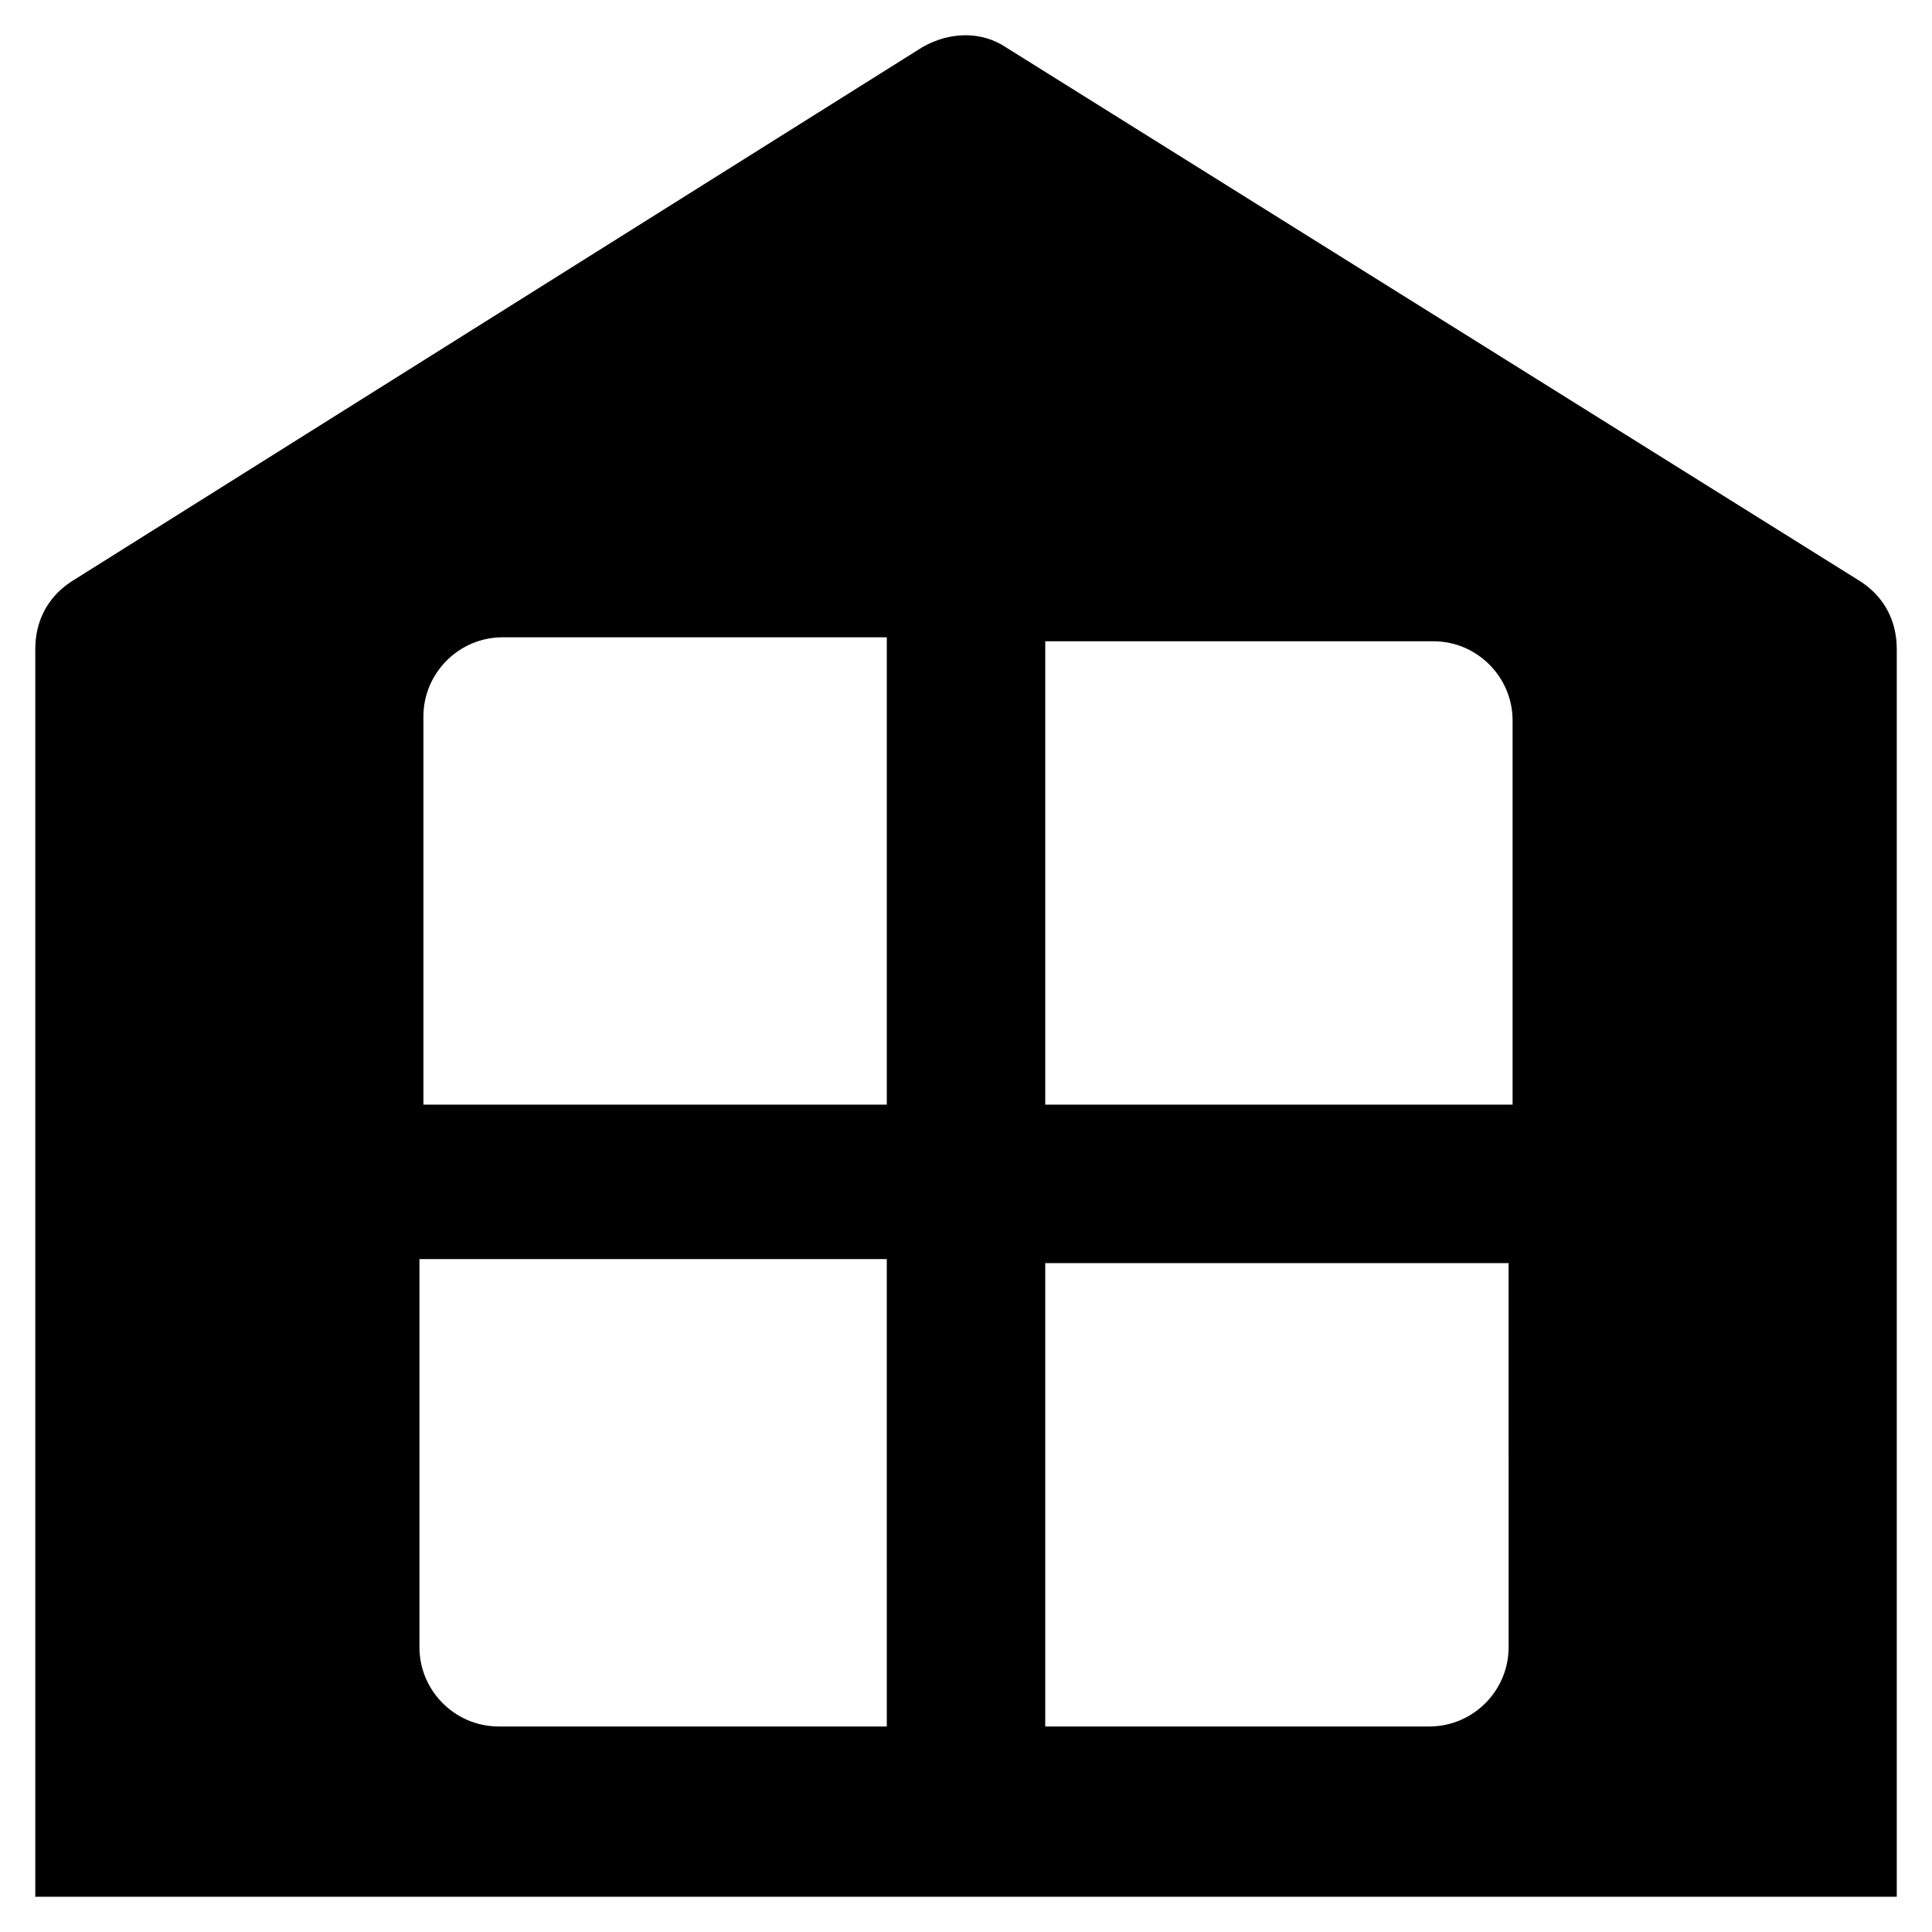 <?xml version="1.0" encoding="UTF-8"?>
<!-- Uploaded to: SVG Repo, www.svgrepo.com, Generator: SVG Repo Mixer Tools -->
<svg fill="#000000" width="800px" height="800px" version="1.1" viewBox="144 144 512 512" xmlns="http://www.w3.org/2000/svg">
 <path d="m637.21 298.19-226.71-141.7c-6.297-4.199-14.695-4.199-22.043 0l-225.66 141.7c-6.297 4.199-9.445 10.496-9.445 17.844v330.62h493.31v-330.62c0-7.348-3.148-13.645-9.449-17.844zm-258.2 303.34h-102.86c-11.547 0-20.992-9.445-20.992-20.992v-102.86l123.85-0.004zm0-164.79h-122.8v-102.86c0-11.547 9.445-20.992 20.992-20.992h101.81zm164.79 143.8c0 11.547-9.445 20.992-20.992 20.992h-101.81v-122.8h122.8zm0-143.8h-122.8v-122.8h102.86c11.547 0 20.992 9.445 20.992 20.992v101.81z"/>
</svg>